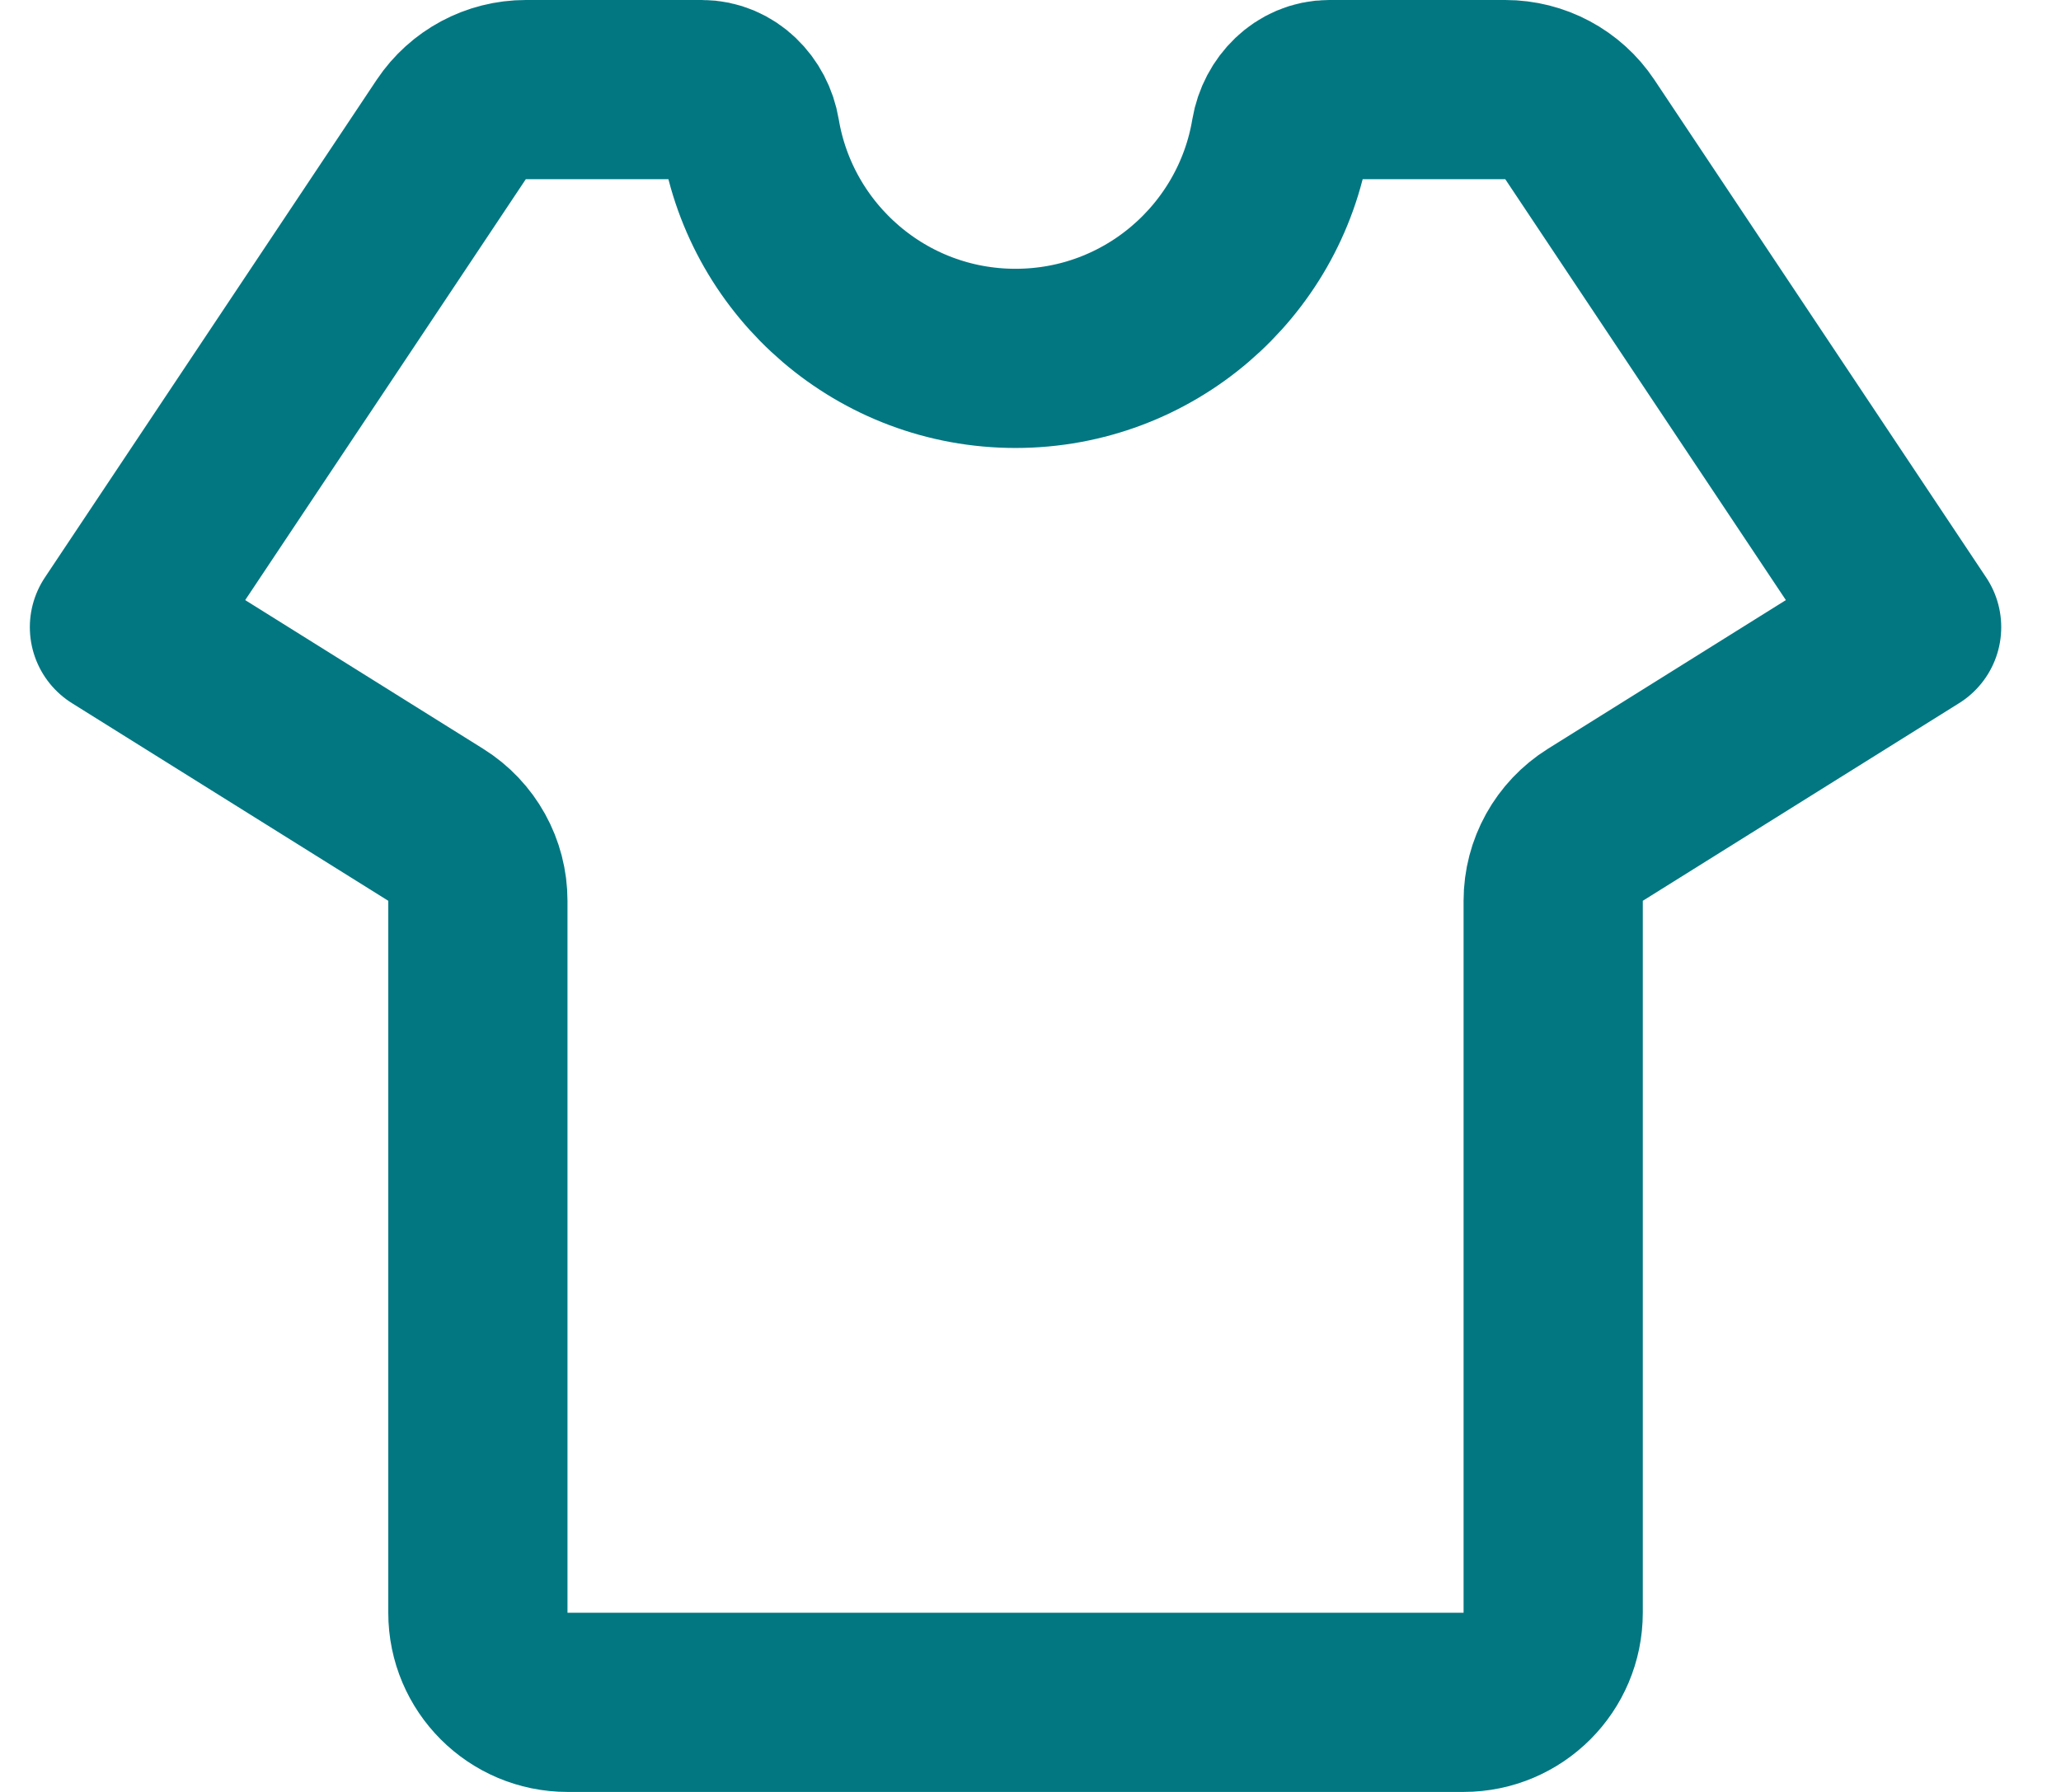 <svg width="23" height="20" viewBox="0 0 23 20" fill="none" xmlns="http://www.w3.org/2000/svg">
<path d="M8.374 1.498C8.612 2.918 9.846 4 11.333 4C12.82 4 14.055 2.918 14.292 1.498C14.338 1.226 14.557 1 14.833 1H16.798C17.132 1 17.445 1.167 17.63 1.445L21.333 7L17.803 9.206C17.511 9.389 17.333 9.709 17.333 10.054V18C17.333 18.552 16.886 19 16.333 19H6.333C5.781 19 5.333 18.552 5.333 18V10.054C5.333 9.709 5.156 9.389 4.863 9.206L1.333 7L5.036 1.445C5.222 1.167 5.534 1 5.868 1H7.833C8.109 1 8.329 1.226 8.374 1.498Z" stroke="#027782" stroke-width="2" stroke-linejoin="round"/>
</svg>
